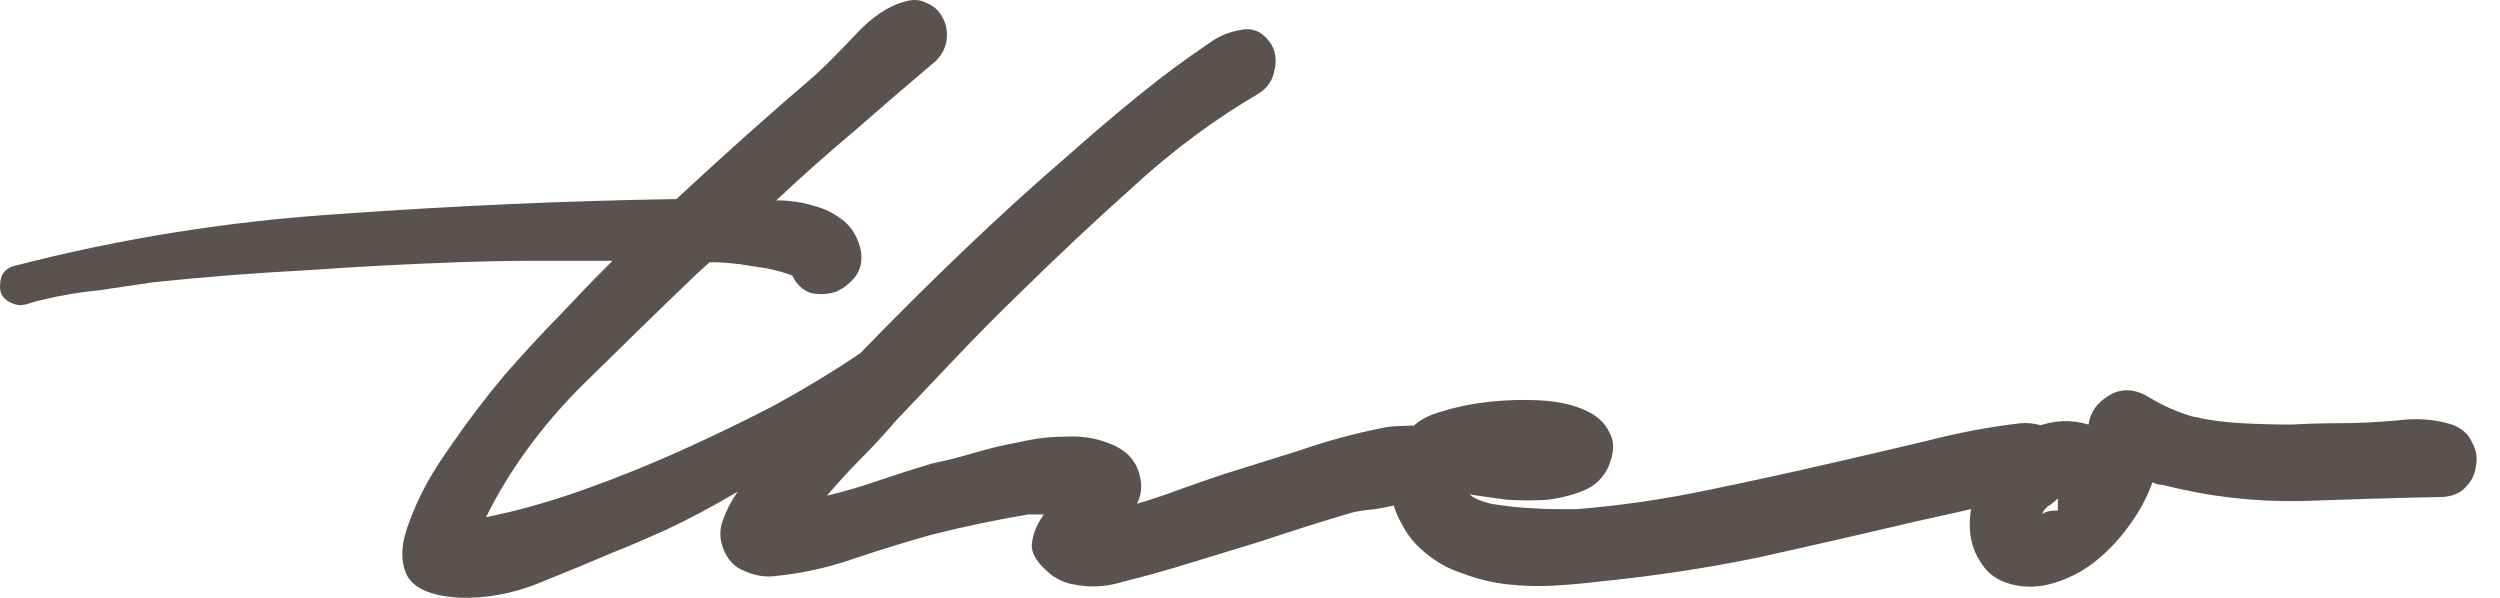 <svg width="92" height="22" viewBox="0 0 92 22" fill="none" xmlns="http://www.w3.org/2000/svg">
<g clip-path="url(#clip0_173_235)">
<path d="M46.35 3.423C44.717 4.378 43.182 5.514 41.745 6.831C40.308 8.115 38.903 9.433 37.532 10.783C36.748 11.54 35.98 12.314 35.229 13.105C34.478 13.895 33.727 14.685 32.975 15.476C32.583 15.937 32.159 16.398 31.701 16.859C31.277 17.287 30.852 17.748 30.428 18.242C31.114 18.077 31.783 17.88 32.436 17.649C33.122 17.419 33.743 17.221 34.298 17.056C34.788 16.958 35.31 16.826 35.866 16.661C36.421 16.497 36.976 16.365 37.532 16.266C38.087 16.134 38.642 16.069 39.197 16.069C39.785 16.035 40.324 16.118 40.814 16.315C41.434 16.546 41.81 16.941 41.941 17.501C42.039 17.863 42.006 18.209 41.843 18.538C42.398 18.374 42.937 18.193 43.459 17.995C44.015 17.797 44.537 17.616 45.027 17.452C45.974 17.155 46.921 16.859 47.869 16.562C48.816 16.233 49.779 15.97 50.759 15.772C51.02 15.706 51.331 15.673 51.69 15.673C52.082 15.64 52.425 15.673 52.719 15.772C53.013 15.871 53.225 16.052 53.356 16.315C53.519 16.546 53.535 16.892 53.404 17.353C53.306 17.649 53.111 17.896 52.817 18.094C52.523 18.258 52.18 18.39 51.788 18.489C51.396 18.588 51.004 18.67 50.612 18.736C50.22 18.769 49.91 18.818 49.681 18.884C48.571 19.213 47.477 19.559 46.399 19.922C45.321 20.251 44.243 20.58 43.166 20.909C42.61 21.074 42.006 21.239 41.353 21.403C40.7 21.601 40.079 21.634 39.491 21.502C39.262 21.469 39.017 21.37 38.756 21.206C38.201 20.778 37.94 20.383 37.972 20.02C38.005 19.658 38.152 19.296 38.413 18.933H37.825C36.65 19.131 35.474 19.378 34.298 19.674C33.351 19.938 32.387 20.234 31.407 20.564C30.46 20.893 29.48 21.107 28.468 21.206C28.109 21.239 27.75 21.173 27.39 21.008C27.031 20.877 26.77 20.597 26.606 20.169C26.476 19.806 26.476 19.46 26.606 19.131C26.737 18.769 26.916 18.423 27.145 18.094C26.198 18.654 25.3 19.131 24.451 19.526C23.634 19.889 23.014 20.152 22.589 20.317C21.74 20.679 20.825 21.058 19.846 21.453C18.866 21.848 17.886 22.029 16.906 21.996C15.828 21.93 15.175 21.634 14.946 21.107C14.718 20.58 14.767 19.922 15.093 19.131C15.387 18.308 15.861 17.435 16.514 16.513C17.167 15.558 17.853 14.652 18.572 13.796C19.323 12.94 20.009 12.199 20.629 11.573C21.25 10.915 21.658 10.486 21.854 10.289L22.54 9.597C21.593 9.597 20.662 9.597 19.748 9.597C18.833 9.597 17.902 9.614 16.955 9.647C15.061 9.713 13.183 9.811 11.321 9.943C9.427 10.042 7.532 10.19 5.638 10.388C4.952 10.486 4.283 10.585 3.629 10.684C2.944 10.75 2.258 10.865 1.572 11.03C1.409 11.063 1.229 11.112 1.033 11.178C0.837 11.244 0.657 11.244 0.494 11.178C0.135 11.046 -0.029 10.816 0.004 10.486C0.004 10.124 0.167 9.894 0.494 9.795C4.413 8.774 8.447 8.132 12.595 7.868C16.743 7.572 20.842 7.391 24.892 7.325C25.741 6.535 26.59 5.761 27.439 5.003C28.288 4.246 29.154 3.488 30.036 2.731C30.46 2.336 30.95 1.842 31.506 1.249C32.093 0.623 32.681 0.228 33.269 0.064C33.596 -0.035 33.873 -0.019 34.102 0.113C34.363 0.212 34.559 0.393 34.69 0.656C34.821 0.887 34.87 1.15 34.837 1.447C34.804 1.743 34.673 2.006 34.445 2.237C33.432 3.093 32.436 3.949 31.457 4.806C30.477 5.629 29.513 6.485 28.566 7.374C29.056 7.374 29.513 7.44 29.938 7.572C30.33 7.671 30.673 7.835 30.966 8.066C31.293 8.296 31.522 8.642 31.652 9.103C31.75 9.499 31.701 9.844 31.506 10.141C31.309 10.404 31.064 10.602 30.771 10.733C30.477 10.832 30.166 10.849 29.84 10.783C29.546 10.684 29.317 10.47 29.154 10.141C28.729 9.976 28.239 9.861 27.684 9.795C27.129 9.696 26.606 9.647 26.116 9.647L25.627 10.091C24.287 11.376 22.867 12.759 21.364 14.241C19.895 15.723 18.735 17.32 17.886 19.032C19.029 18.802 20.205 18.473 21.413 18.044C22.622 17.616 23.814 17.139 24.99 16.612C26.165 16.085 27.325 15.525 28.468 14.932C29.611 14.307 30.673 13.664 31.652 13.006C32.894 11.721 34.151 10.47 35.425 9.252C36.731 8 38.054 6.798 39.393 5.645C40.21 4.921 41.042 4.213 41.892 3.521C42.741 2.83 43.606 2.188 44.488 1.595C44.847 1.331 45.239 1.167 45.664 1.101C46.121 1.002 46.497 1.183 46.791 1.644C46.954 1.941 46.987 2.27 46.889 2.632C46.823 2.962 46.644 3.225 46.35 3.423Z" fill="#59524F"/>
<path d="M75.003 18.291C74.251 18.357 73.5 18.488 72.749 18.686C72.03 18.851 71.296 19.015 70.544 19.18C68.585 19.641 66.641 20.086 64.714 20.514C62.788 20.909 60.828 21.205 58.836 21.403C58.313 21.469 57.758 21.518 57.17 21.551C56.614 21.584 56.043 21.568 55.455 21.502C54.9 21.436 54.361 21.304 53.838 21.107C53.316 20.942 52.842 20.678 52.418 20.316C52.058 20.02 51.781 19.674 51.585 19.279C51.356 18.884 51.225 18.472 51.193 18.044C51.127 17.616 51.16 17.204 51.291 16.809C51.422 16.381 51.666 16.002 52.026 15.673C52.254 15.442 52.614 15.261 53.104 15.129C53.626 14.965 54.198 14.85 54.818 14.784C55.439 14.718 56.059 14.701 56.68 14.734C57.3 14.767 57.839 14.882 58.297 15.08C58.754 15.278 59.064 15.557 59.227 15.92C59.423 16.249 59.407 16.677 59.178 17.204C58.983 17.599 58.688 17.879 58.297 18.044C57.905 18.209 57.464 18.324 56.974 18.39C56.484 18.423 55.977 18.423 55.455 18.39C54.932 18.324 54.475 18.258 54.083 18.192C54.214 18.324 54.475 18.439 54.867 18.538C55.259 18.604 55.667 18.653 56.092 18.686C56.549 18.719 56.958 18.735 57.317 18.735C57.709 18.735 57.954 18.735 58.052 18.735C59.652 18.604 61.236 18.373 62.804 18.044C64.404 17.715 65.988 17.369 67.556 17.006C68.699 16.743 69.826 16.48 70.936 16.216C72.079 15.92 73.223 15.706 74.366 15.574C74.856 15.541 75.264 15.656 75.591 15.92C75.917 16.183 76.129 16.496 76.227 16.858C76.325 17.188 76.276 17.5 76.08 17.797C75.917 18.093 75.558 18.258 75.003 18.291Z" fill="#59524F"/>
<path d="M89.79 18.291C88.125 18.324 86.426 18.374 84.695 18.439C82.964 18.472 81.266 18.275 79.6 17.847C79.47 17.847 79.339 17.814 79.208 17.748C79.012 18.308 78.719 18.851 78.326 19.378C77.967 19.872 77.559 20.3 77.102 20.662C76.644 21.025 76.138 21.288 75.583 21.453C75.06 21.617 74.538 21.634 74.015 21.502C73.525 21.37 73.166 21.123 72.937 20.761C72.676 20.399 72.529 19.987 72.496 19.526C72.464 19.065 72.529 18.604 72.692 18.143C72.823 17.682 73.019 17.27 73.28 16.908C73.705 16.381 74.244 15.986 74.897 15.723C75.55 15.459 76.203 15.426 76.857 15.624C76.922 15.163 77.183 14.8 77.641 14.537C78.098 14.274 78.588 14.306 79.11 14.636C79.6 14.932 80.123 15.163 80.678 15.327C81.266 15.459 81.87 15.541 82.491 15.574C83.111 15.607 83.715 15.624 84.303 15.624C84.924 15.591 85.512 15.574 86.067 15.574C86.72 15.574 87.422 15.541 88.174 15.476C88.925 15.377 89.611 15.426 90.231 15.624C90.591 15.755 90.836 15.97 90.966 16.266C91.129 16.562 91.178 16.859 91.113 17.155C91.081 17.451 90.95 17.715 90.721 17.945C90.493 18.176 90.182 18.291 89.79 18.291ZM75.142 18.933C75.24 18.835 75.436 18.785 75.73 18.785V18.341C75.665 18.407 75.567 18.489 75.436 18.588C75.305 18.654 75.207 18.769 75.142 18.933Z" fill="#59524F"/>
</g>
<defs>
<clipPath id="clip0_173_235">
<rect width="91.178" height="22" fill="white"/>
</clipPath>
</defs>
</svg>
